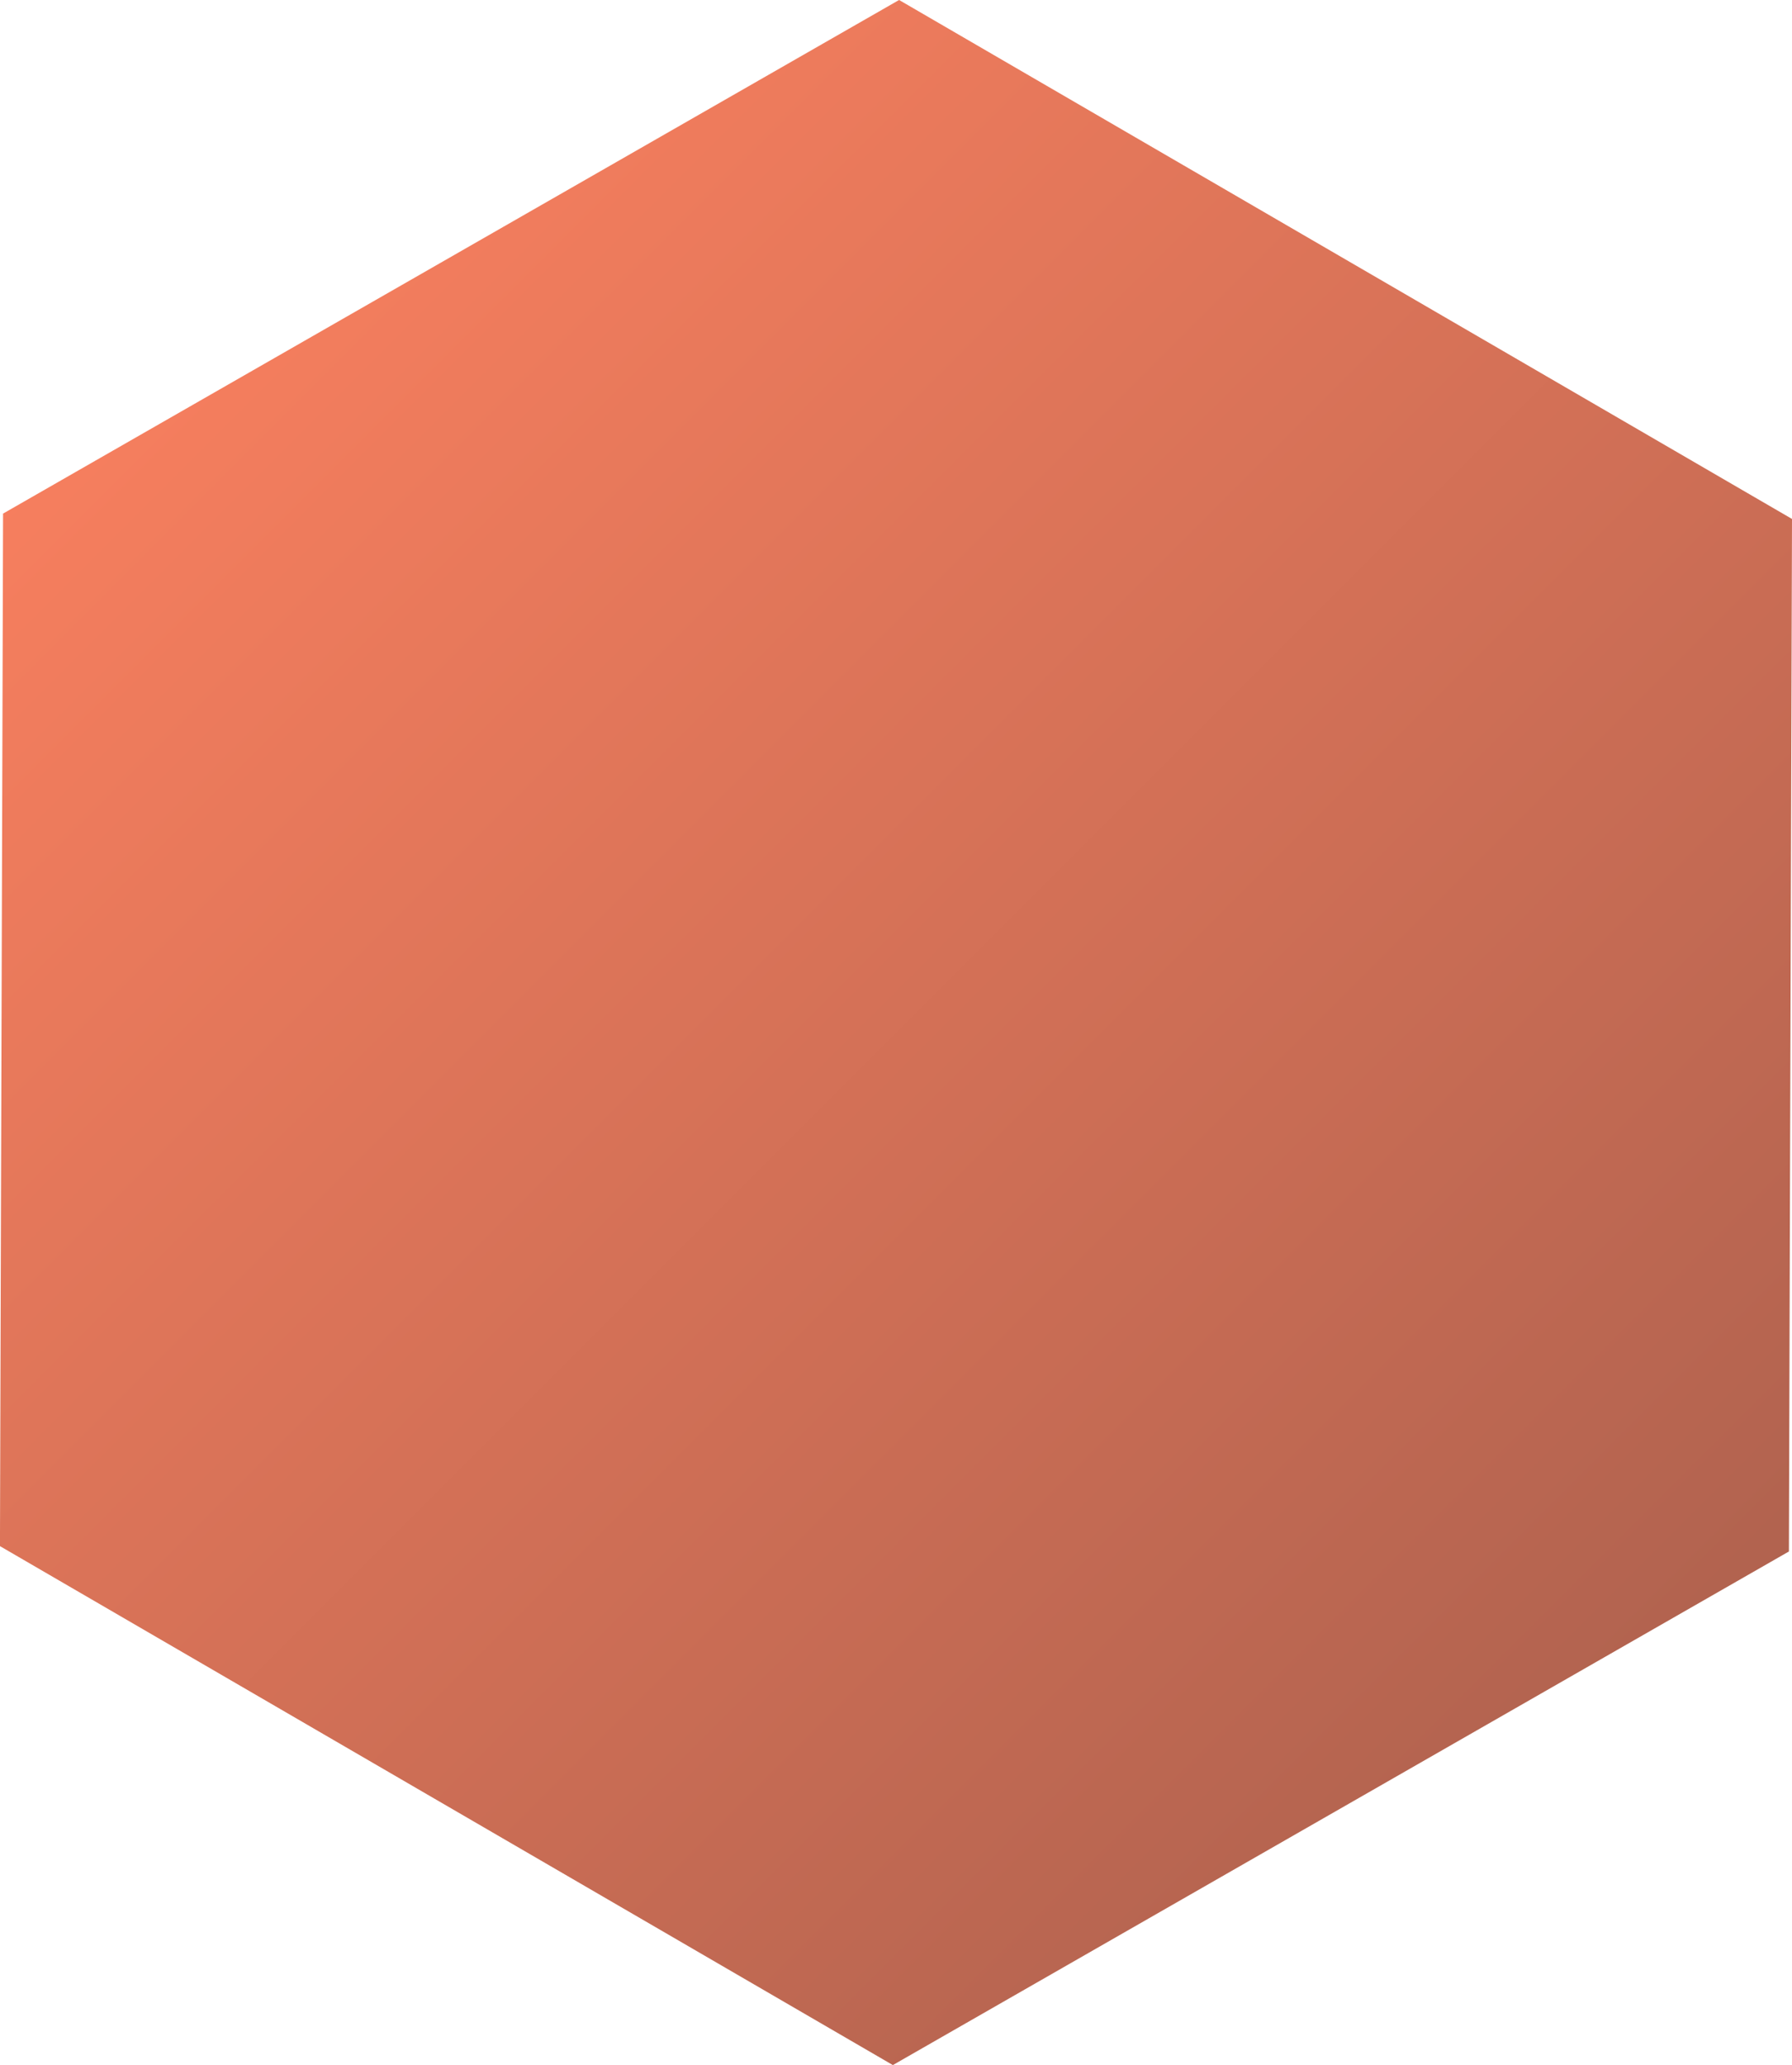 <svg xmlns="http://www.w3.org/2000/svg" xmlns:xlink="http://www.w3.org/1999/xlink" width="407.969" height="469.999" viewBox="0 0 407.969 469.999">
  <defs>
    <style>
      .cls-1 {
        fill-rule: evenodd;
        fill: url(#linear-gradient);
      }
    </style>
    <linearGradient id="linear-gradient" x1="273.031" y1="953.046" x2="681" y2="1361.015" gradientUnits="userSpaceOnUse">
      <stop offset="0" stop-color="#ff8260"/>
      <stop offset="1" stop-color="#a85f4d"/>
    </linearGradient>
  </defs>
  <path id="svg-hanicom-oversea.svg" class="cls-1" d="M477.717,922.027L681,1040.14l-0.707,235L476.3,1392.03,273.022,1273.92l0.707-235Z" transform="translate(-273.031 -922.031)"/>
</svg>
